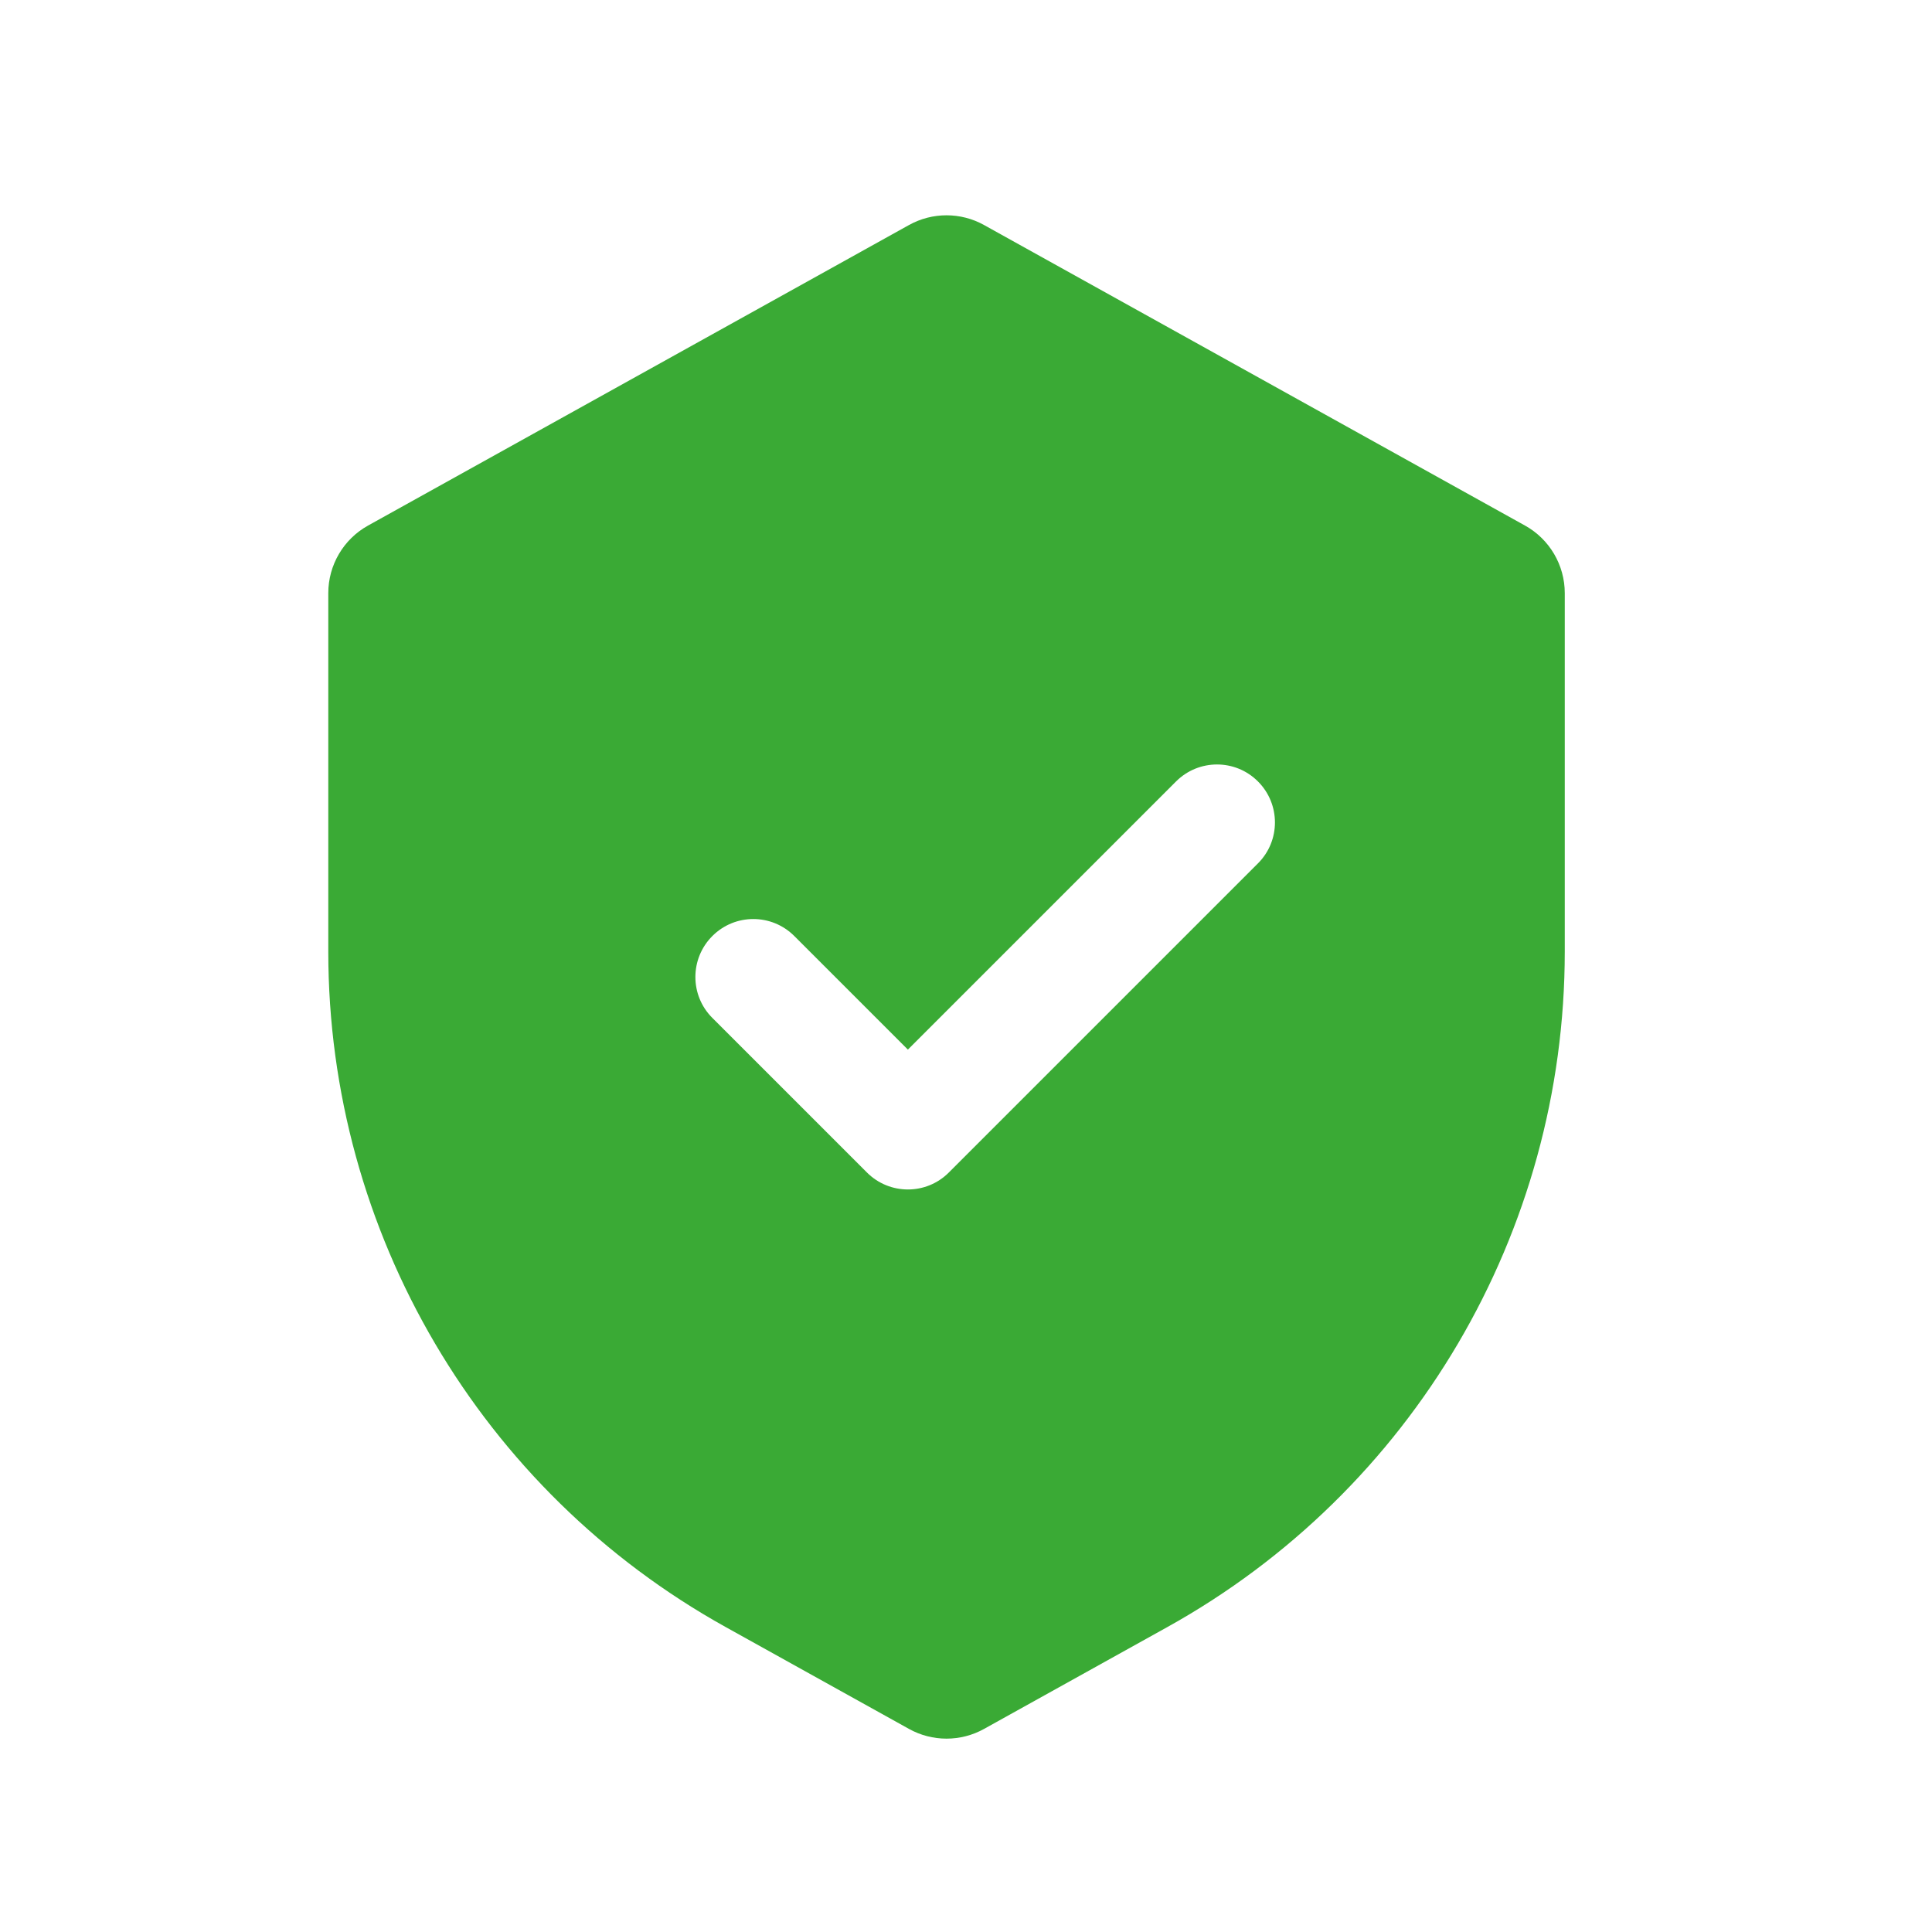 <?xml version="1.0" encoding="UTF-8"?> <svg xmlns="http://www.w3.org/2000/svg" width="25" height="25" viewBox="0 0 25 25" fill="none"><path fill-rule="evenodd" clip-rule="evenodd" d="M4.762 6.801C4.445 6.977 4.248 7.312 4.248 7.675V12.314C4.248 15.945 6.217 19.292 9.392 21.055L11.762 22.372C12.064 22.54 12.432 22.54 12.734 22.372L15.104 21.055C18.279 19.292 20.248 15.945 20.248 12.314V7.675C20.248 7.312 20.051 6.977 19.734 6.801L12.734 2.912C12.432 2.744 12.064 2.744 11.762 2.912L4.762 6.801ZM11.218 15.172C11.511 15.465 11.986 15.465 12.278 15.172L16.278 11.172C16.571 10.88 16.571 10.405 16.278 10.112C15.986 9.819 15.511 9.819 15.218 10.112L11.748 13.582L10.278 12.112C9.985 11.819 9.511 11.819 9.218 12.112C8.925 12.405 8.925 12.88 9.218 13.172L11.218 15.172Z" fill="#3AAA35"></path></svg> 